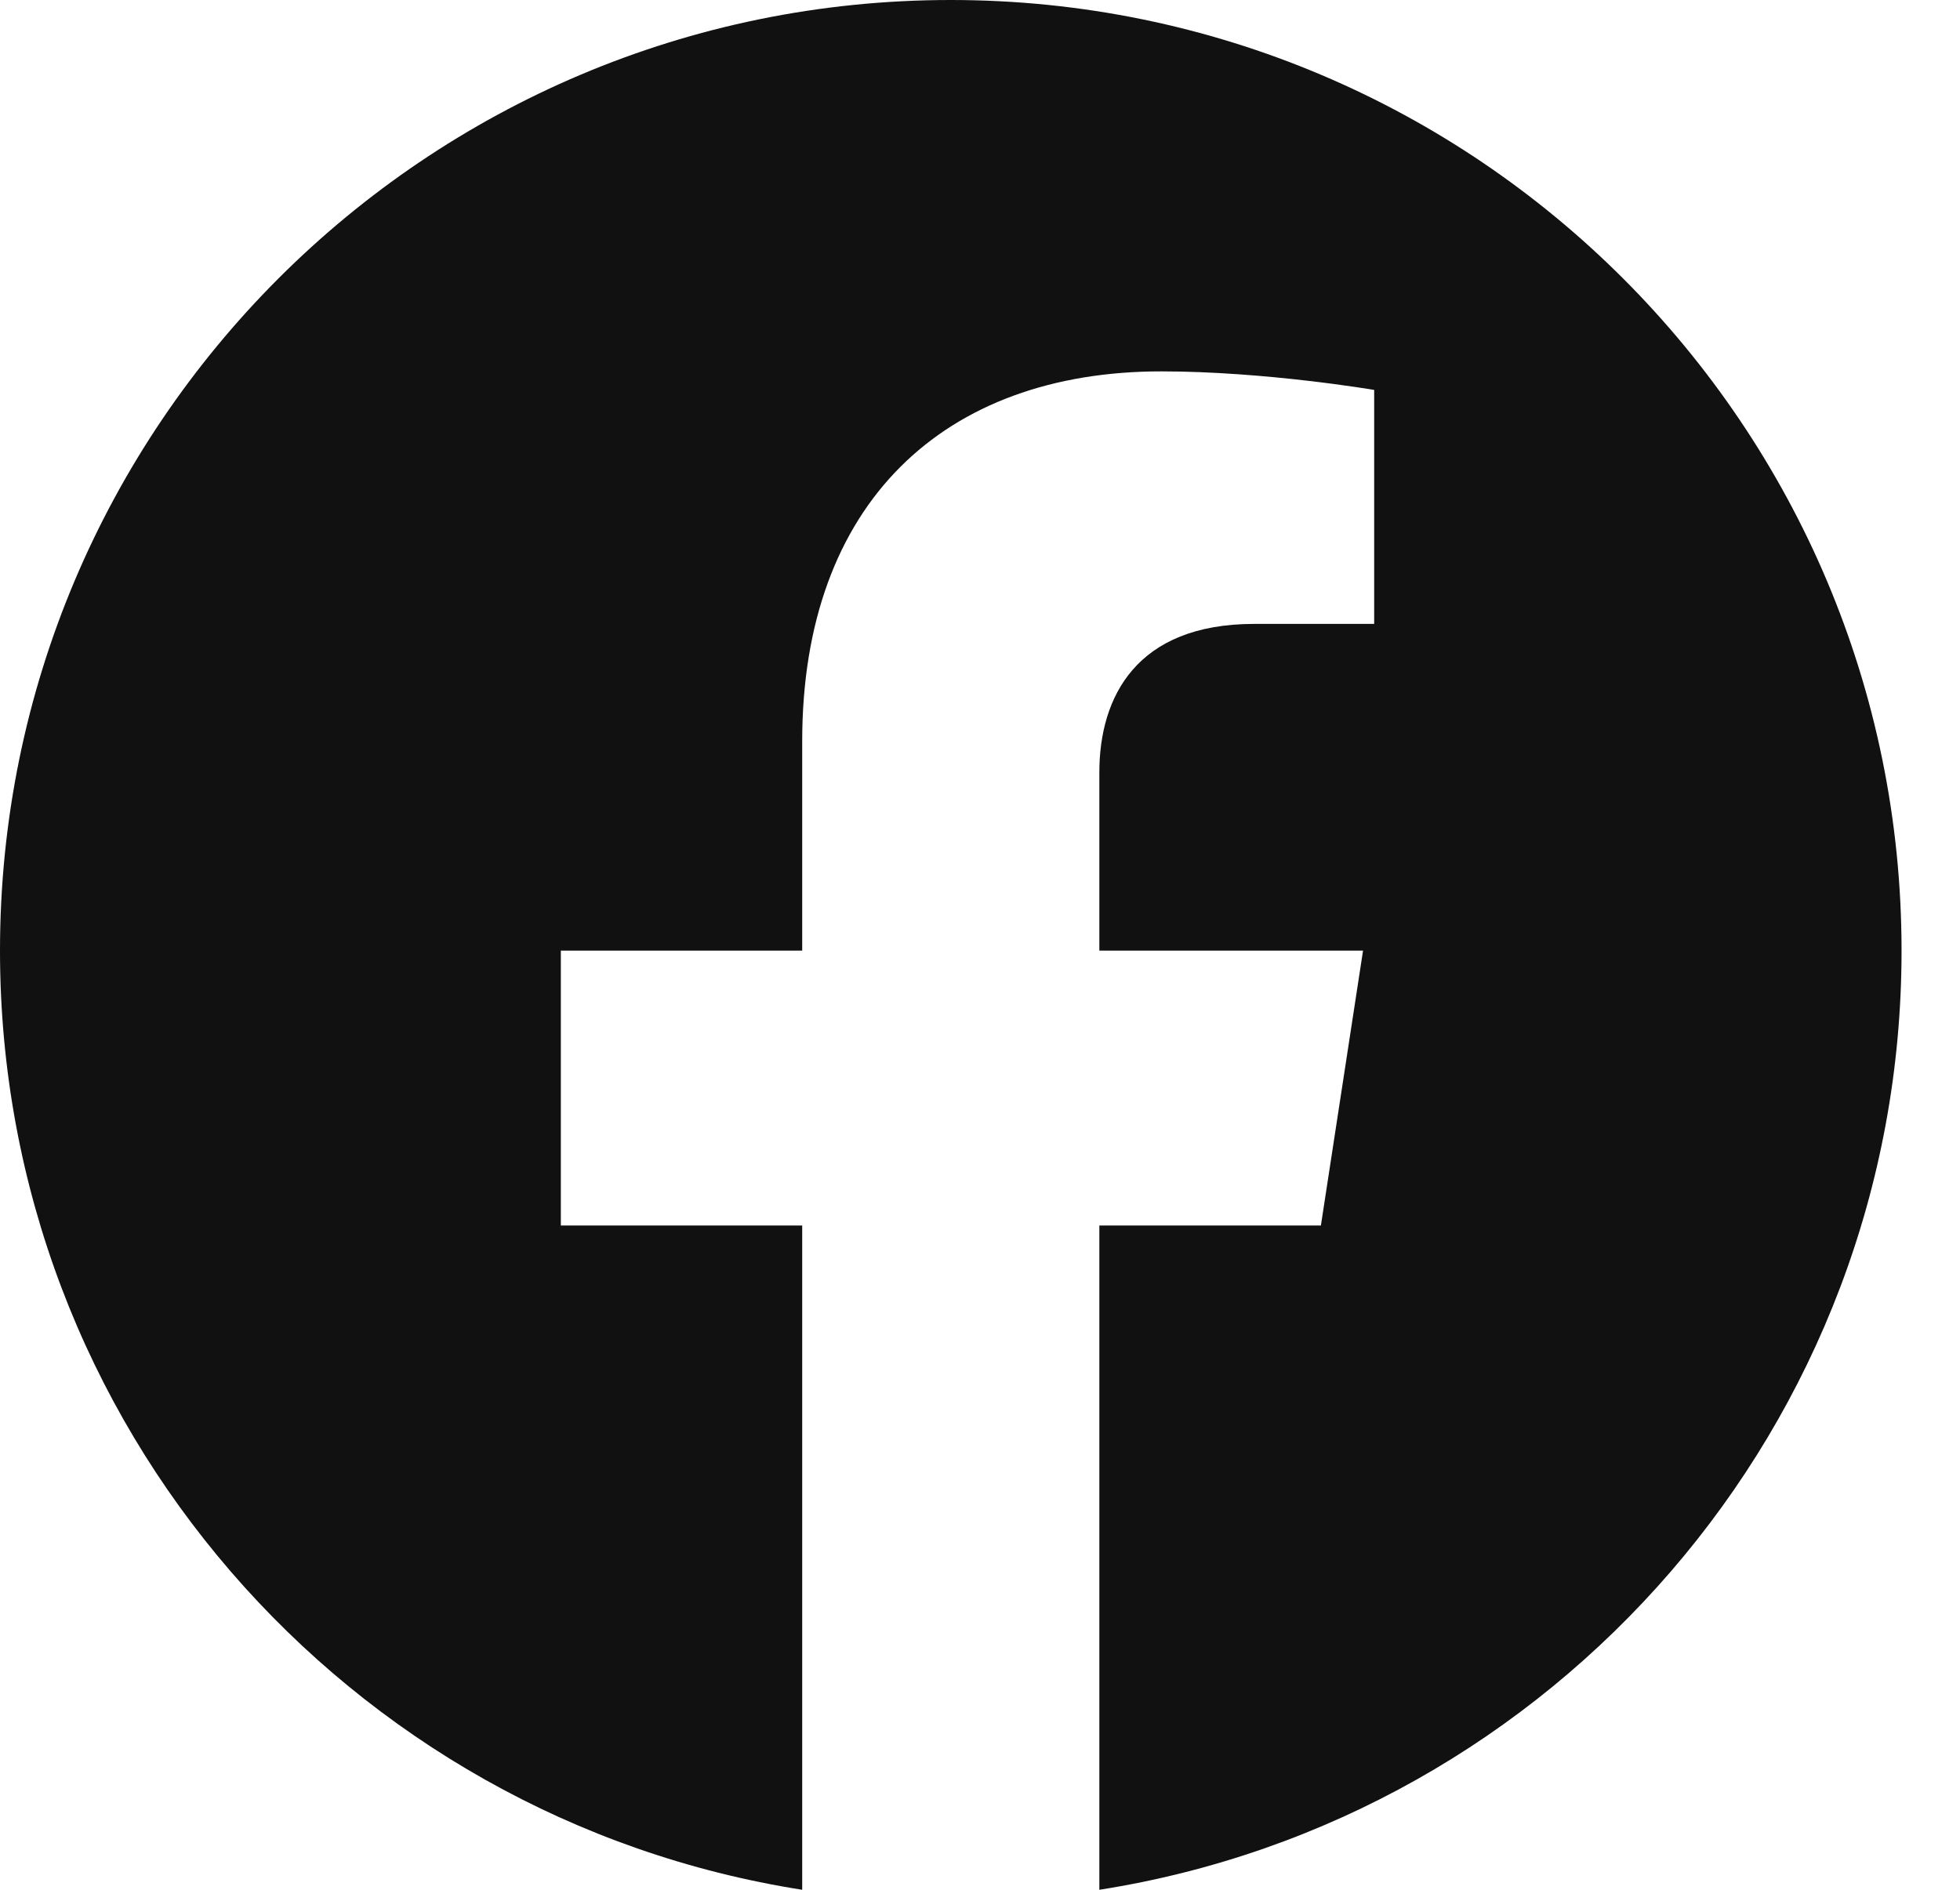 <svg width="28" height="27" viewBox="0 0 28 27" fill="none" xmlns="http://www.w3.org/2000/svg">
<g clip-path="url(#clip0)">
<path d="M27.165 13.582C27.165 6.081 21.084 0 13.582 0C6.081 0 0 6.081 0 13.582C0 20.362 4.967 25.981 11.46 27V17.509H8.012V13.582H11.46V10.59C11.46 7.186 13.488 5.306 16.59 5.306C18.076 5.306 19.631 5.571 19.631 5.571V8.914H17.918C16.231 8.914 15.705 9.961 15.705 11.036V13.582H19.472L18.87 17.509H15.705V27C22.198 25.981 27.165 20.362 27.165 13.582Z" fill="#111111"/>
</g>
<defs>
<clipPath id="clip0">
<rect width="27.165" height="27" fill="white"/>
</clipPath>
</defs>
</svg>
